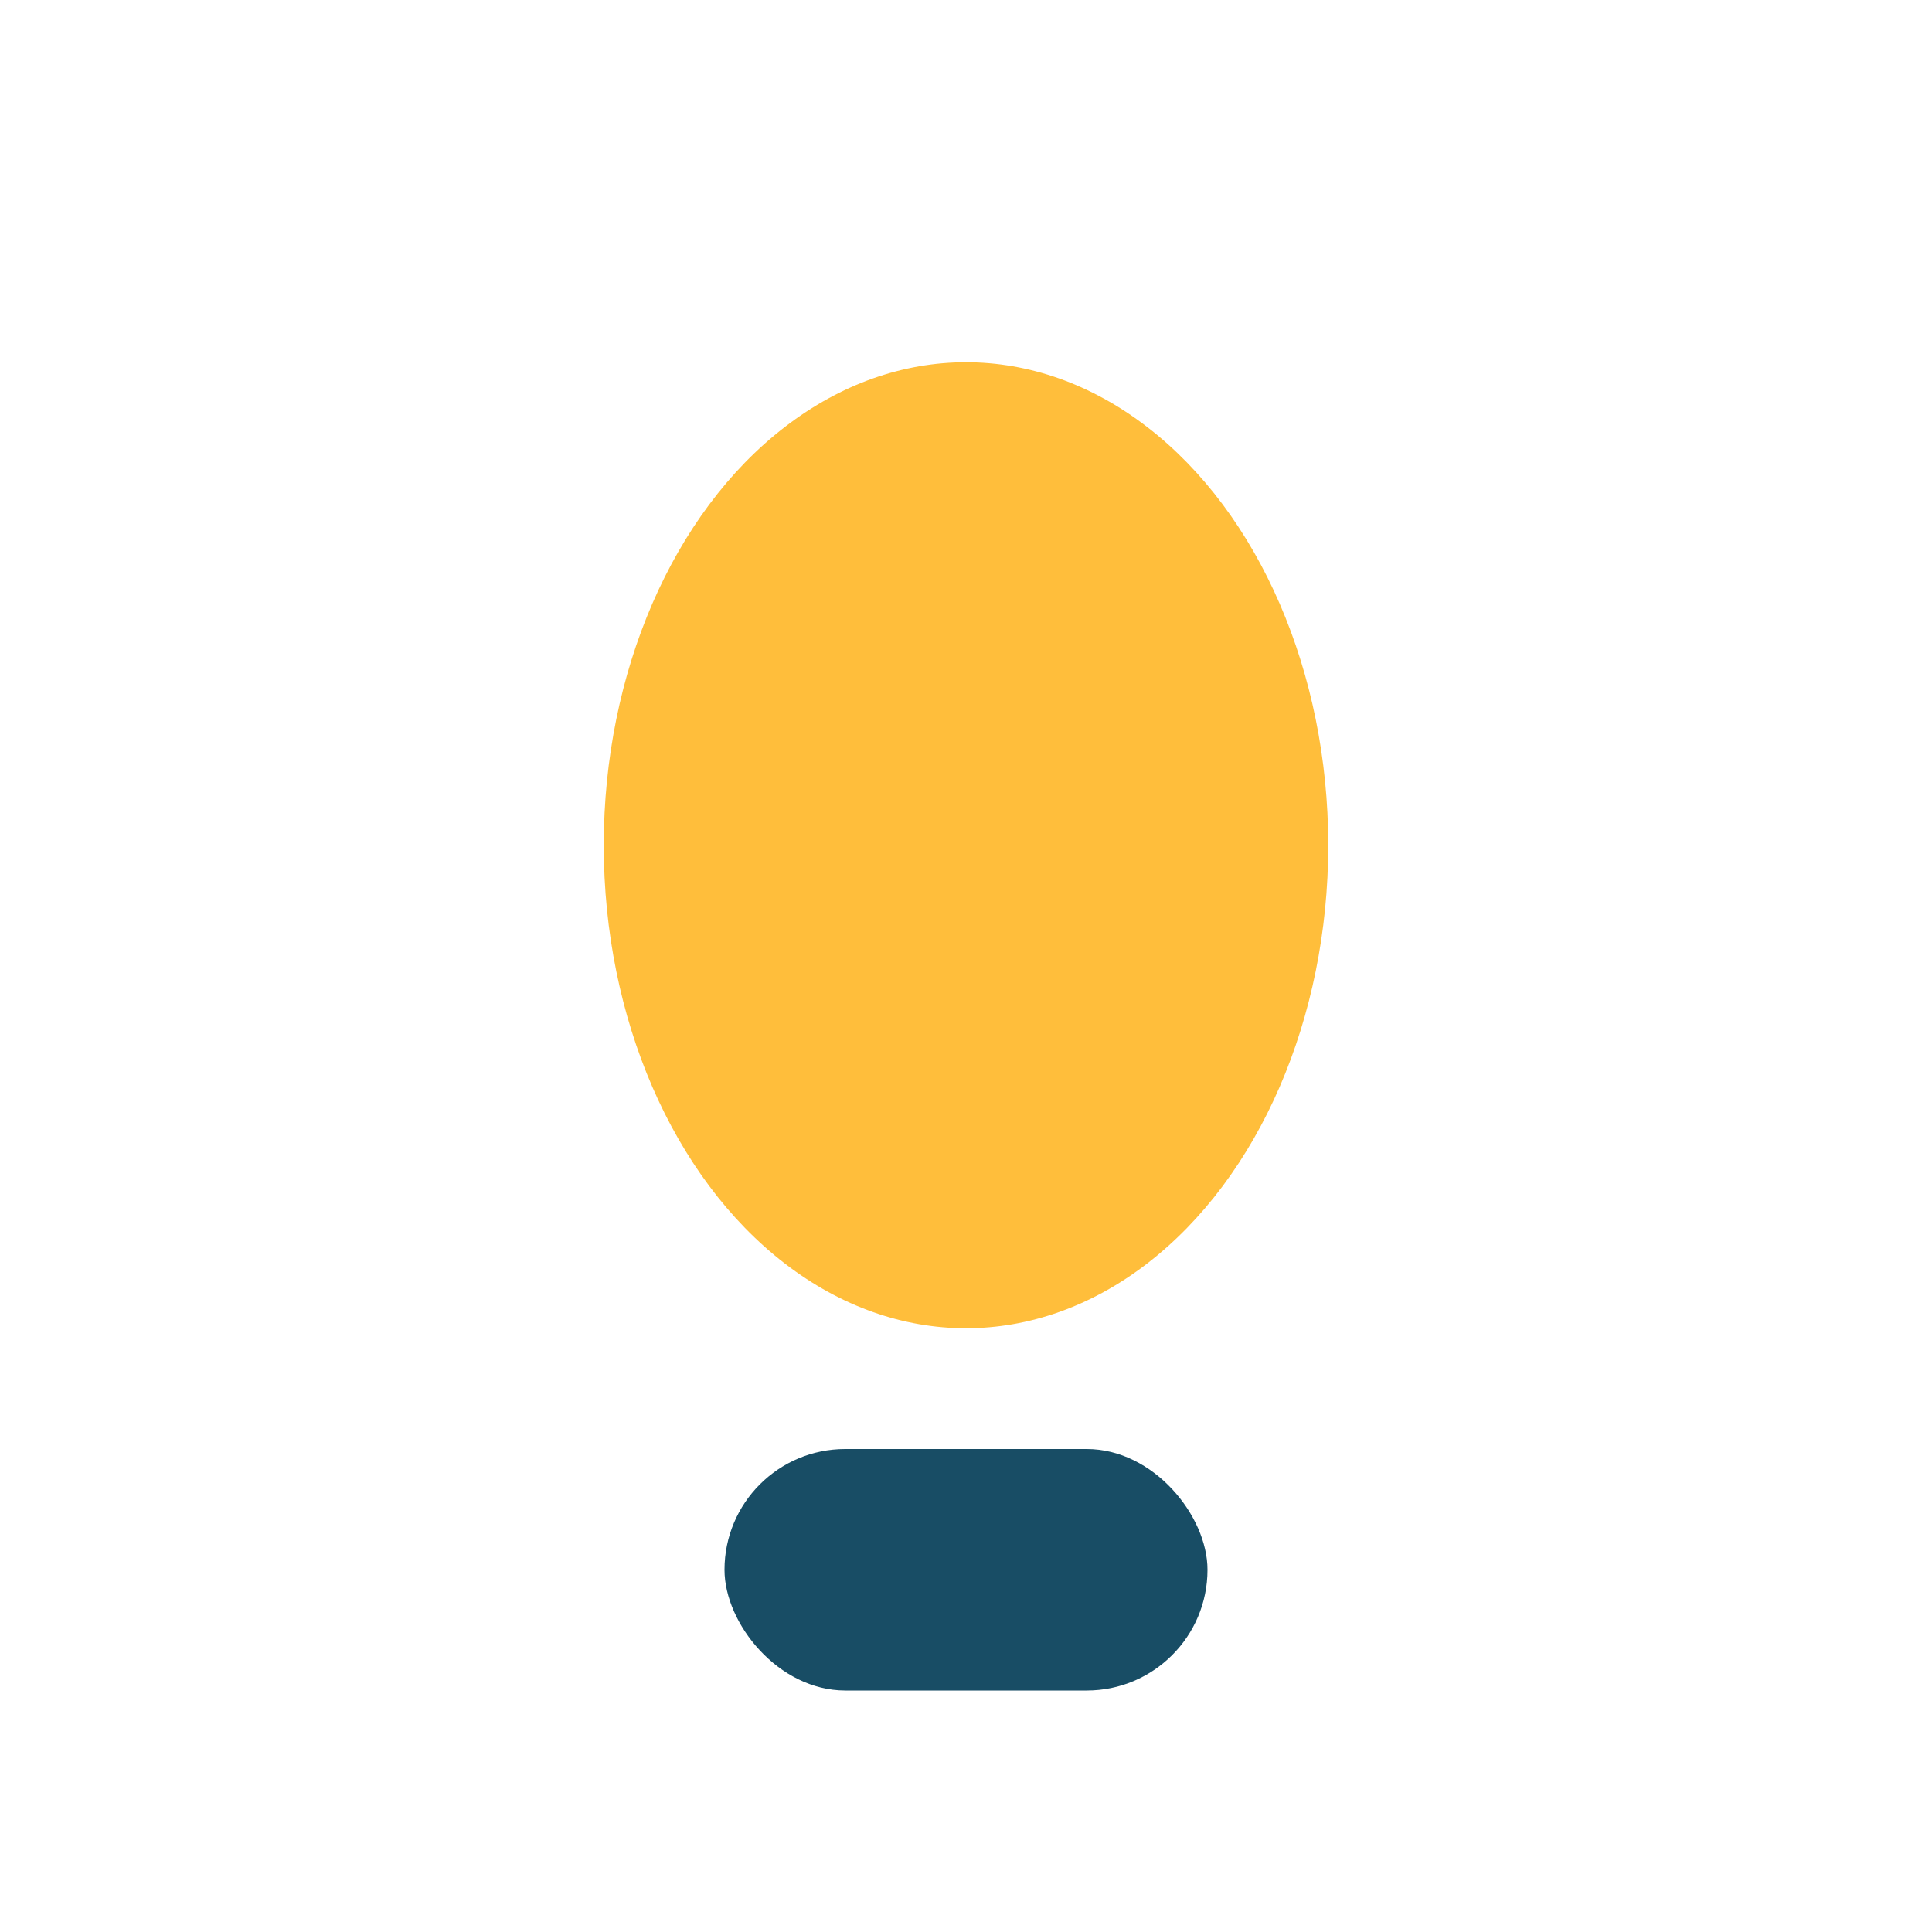 <?xml version="1.0" encoding="UTF-8"?>
<svg xmlns="http://www.w3.org/2000/svg" width="32" height="32" viewBox="0 0 32 32"><ellipse cx="16" cy="14" rx="6" ry="8" fill="#FFBE3B"/><rect x="12" y="24" width="8" height="4" rx="2" fill="#184D65"/></svg>